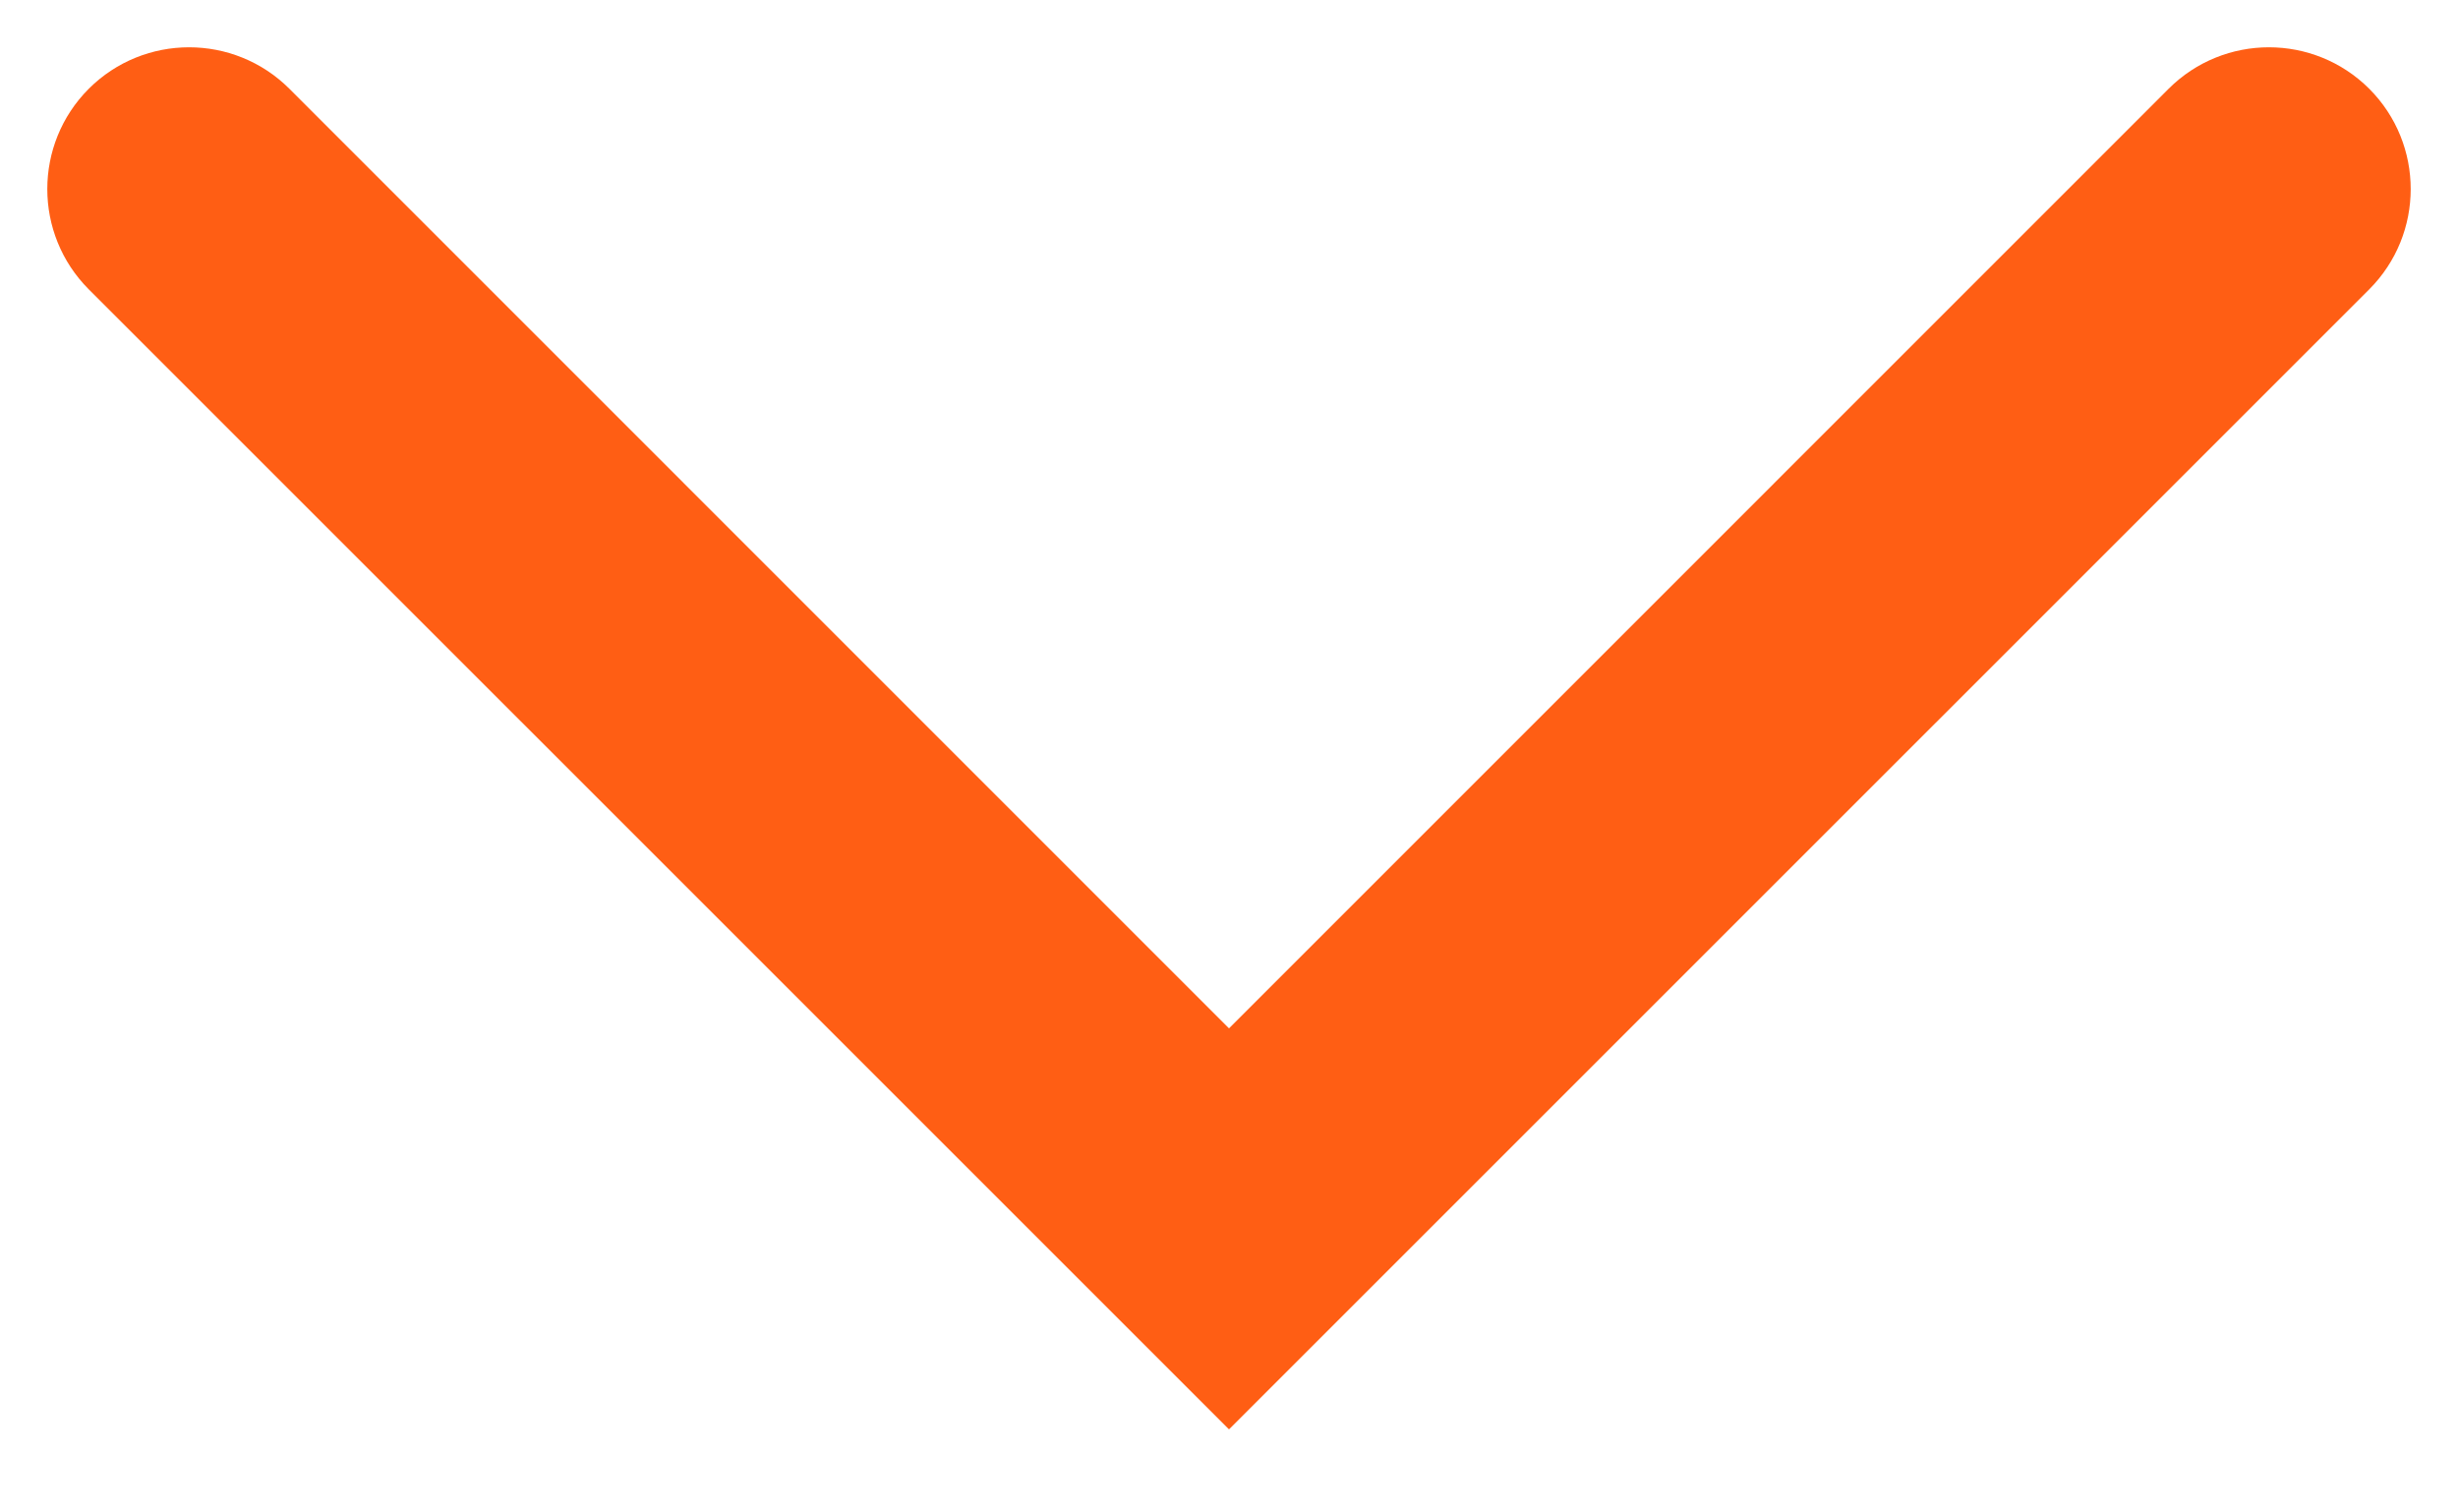 <?xml version="1.0" encoding="UTF-8"?> <svg xmlns="http://www.w3.org/2000/svg" width="26" height="16" viewBox="0 0 26 16" fill="none"> <path fill-rule="evenodd" clip-rule="evenodd" d="M0.939 0.939C1.525 0.354 2.475 0.354 3.061 0.939L13 10.879L22.939 0.939C23.525 0.354 24.475 0.354 25.061 0.939C25.646 1.525 25.646 2.475 25.061 3.061L13 15.121L0.939 3.061C0.354 2.475 0.354 1.525 0.939 0.939Z" fill="#FF5E14"></path> </svg> 